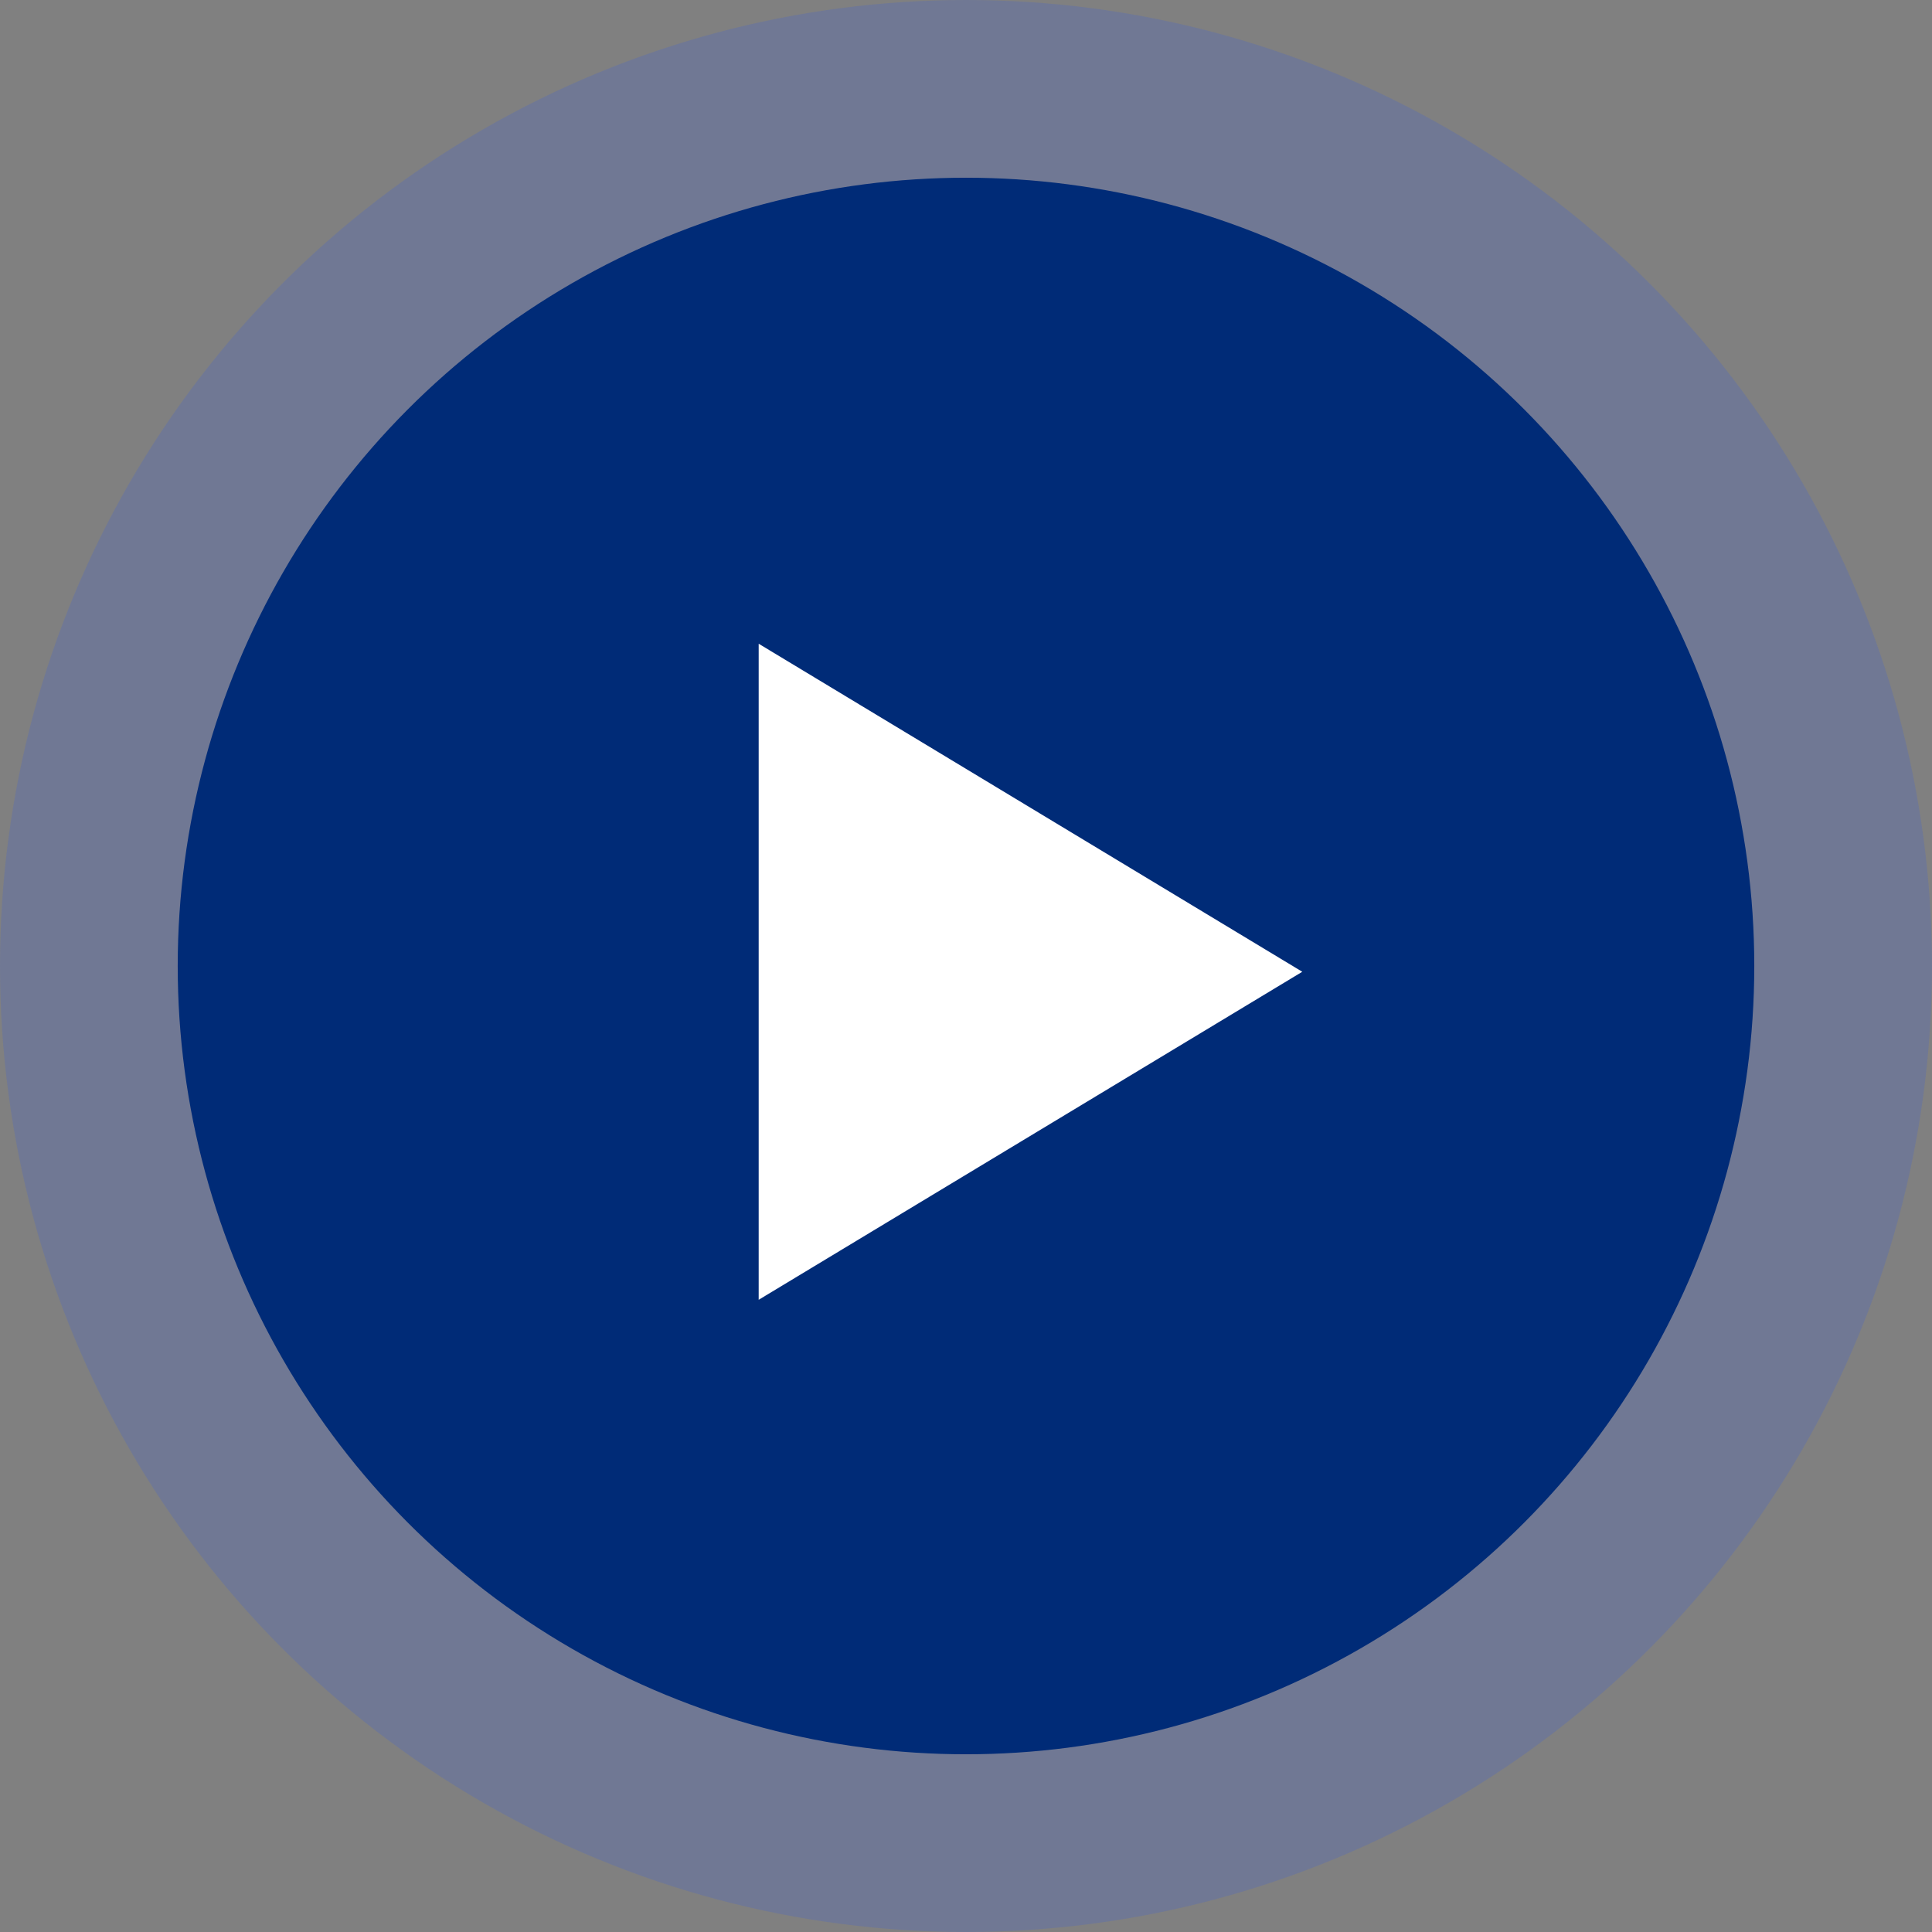 <svg xmlns="http://www.w3.org/2000/svg" viewBox="0 0 124.04 124.04"><rect x="0" y="0" width="124.04" height="124.04" fill="#808080" stroke="none"/><defs><style>.cls-1{fill:#335eea;opacity:0.2;}.cls-2{fill:#002b77;}.cls-3{fill:#fff;}</style></defs><g id="Layer_2" data-name="Layer 2"><g id="Layer_1-2" data-name="Layer 1"><circle class="cls-1" cx="62.02" cy="62.02" r="62.02"/><circle class="cls-2" cx="62.02" cy="62.02" r="50.61"/><polygon class="cls-3" points="48.71 41.33 48.71 83.45 83.61 62.39 48.71 41.33"/></g></g></svg>